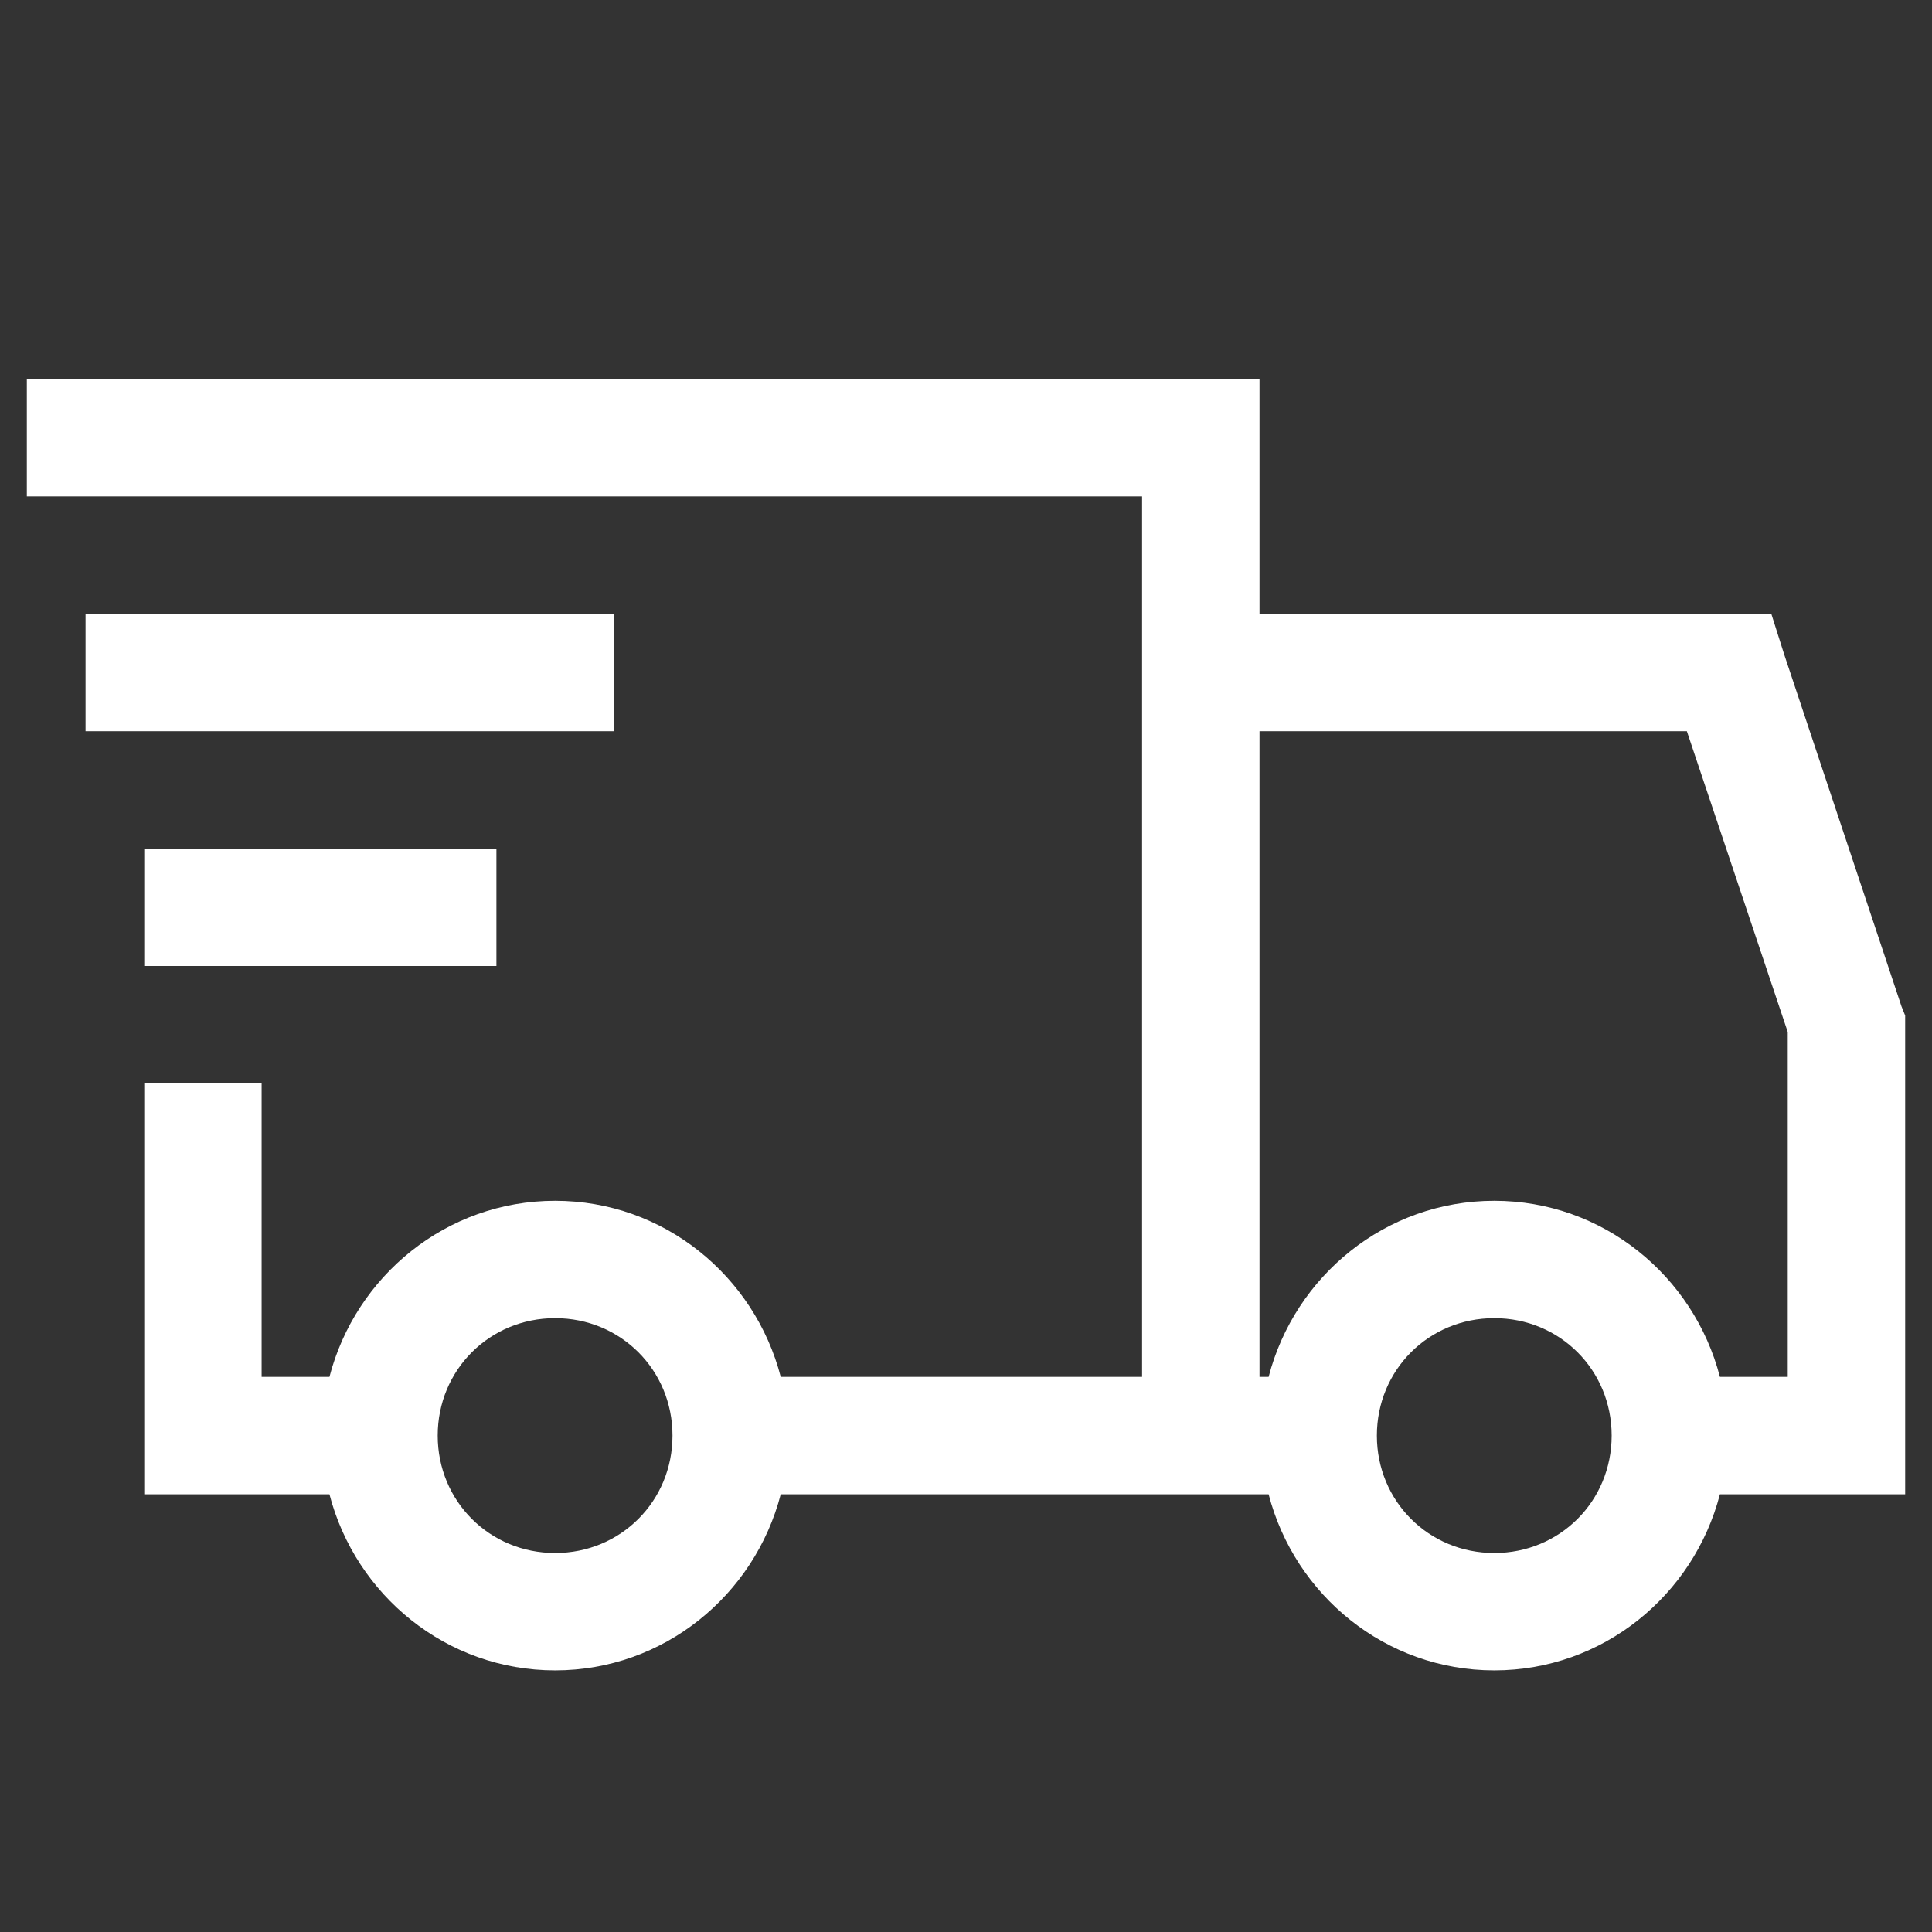 <svg width="36" height="36" viewBox="0 0 36 36" fill="none" xmlns="http://www.w3.org/2000/svg">
<rect x="0" y="0" width="36" height="36" fill="#333333" stroke="none"/>
<g clip-path="url(#clip0_16312_149)">
<path d="M0.5 7.062V9.25H21.281V25.656H14.548C14.06 23.776 12.369 22.375 10.344 22.375C8.318 22.375 6.627 23.776 6.139 25.656H4.875V20.188H2.688V27.844H6.139C6.627 29.724 8.318 31.125 10.344 31.125C12.369 31.125 14.06 29.724 14.548 27.844H23.639C24.127 29.724 25.818 31.125 27.844 31.125C29.869 31.125 31.56 29.724 32.048 27.844H35.5V18.923L35.431 18.751L33.244 12.189L33.006 11.438H23.469V7.062H0.5ZM1.594 11.438V13.625H11.438V11.438H1.594ZM23.469 13.625H31.432L33.312 19.23V25.656H32.048C31.56 23.776 29.869 22.375 27.844 22.375C25.818 22.375 24.127 23.776 23.639 25.656H23.469V13.625ZM2.688 15.812V18H9.25V15.812H2.688ZM10.344 24.562C11.566 24.562 12.531 25.528 12.531 26.75C12.531 27.972 11.566 28.938 10.344 28.938C9.122 28.938 8.156 27.972 8.156 26.75C8.156 25.528 9.122 24.562 10.344 24.562ZM27.844 24.562C29.066 24.562 30.031 25.528 30.031 26.75C30.031 27.972 29.066 28.938 27.844 28.938C26.622 28.938 25.656 27.972 25.656 26.75C25.656 25.528 26.622 24.562 27.844 24.562Z" fill="white"/>
</g>
<defs>
<clipPath id="clip0_16312_149">
<rect width="35" height="35" fill="white" transform="translate(0.5 0.5)"/>
</clipPath>
</defs>
</svg>
